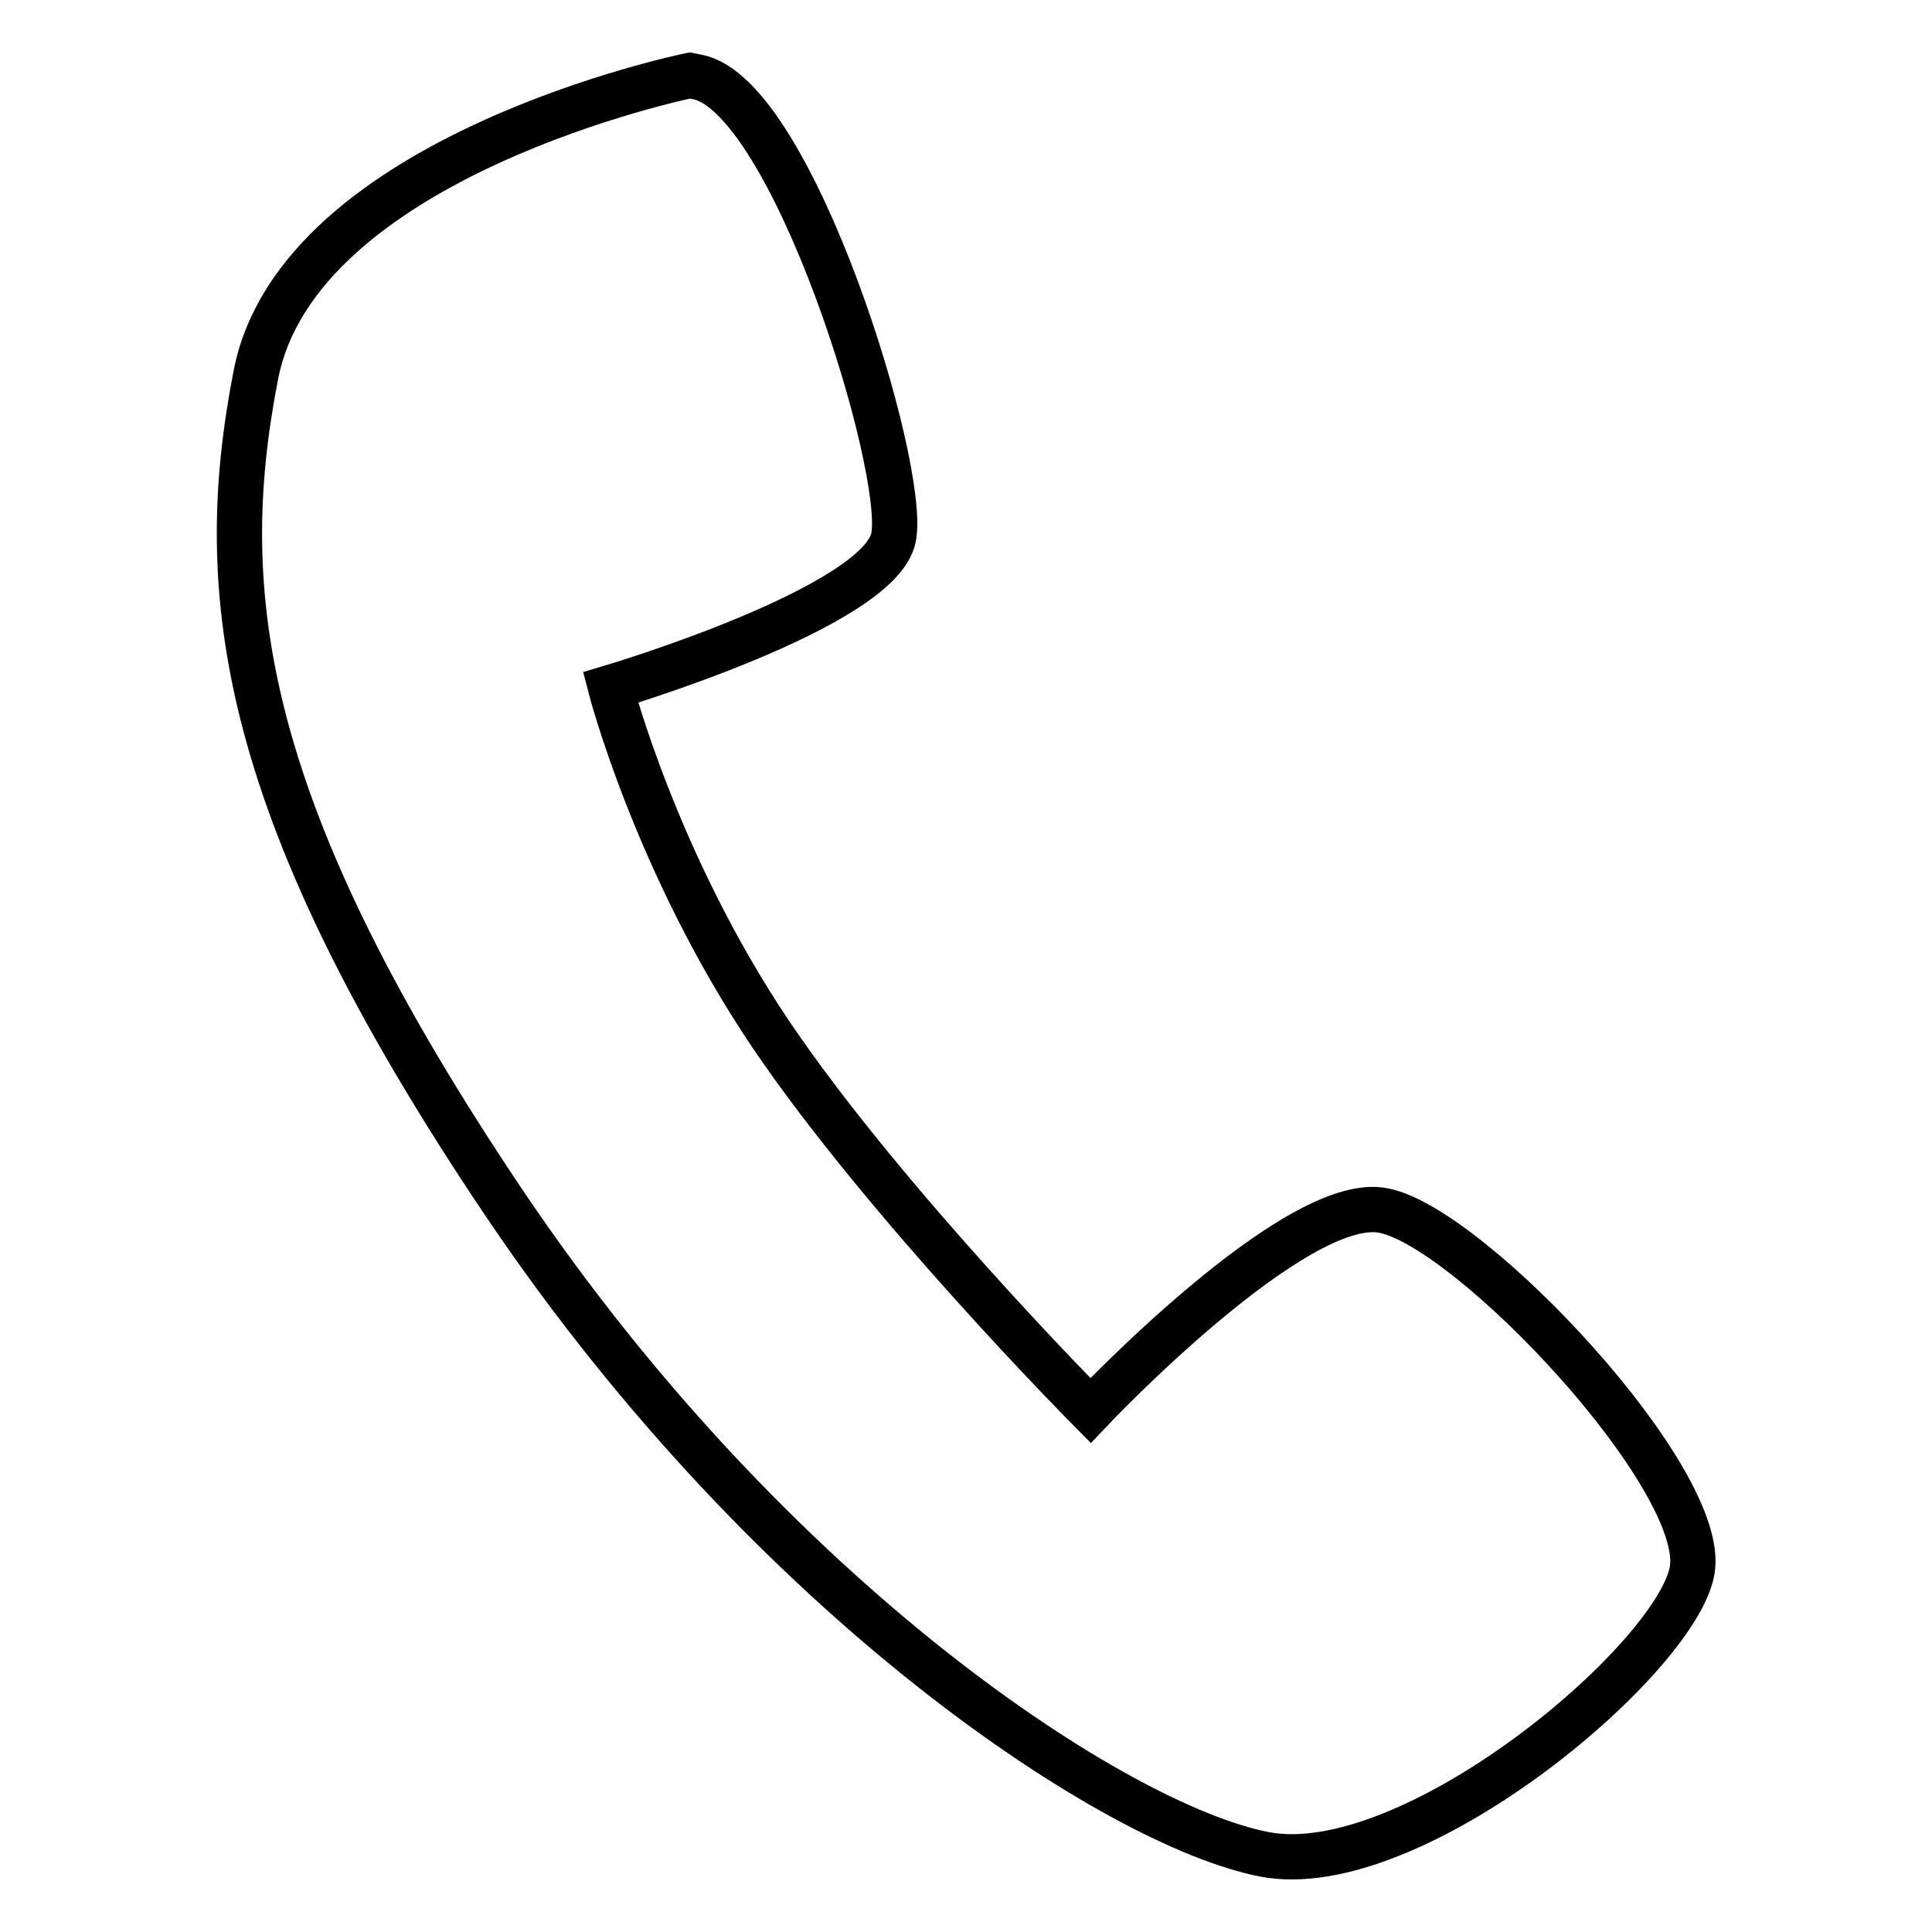 <?xml version="1.0" encoding="utf-8"?>
<!-- Svg Vector Icons : http://www.onlinewebfonts.com/icon -->
<!DOCTYPE svg PUBLIC "-//W3C//DTD SVG 1.1//EN" "http://www.w3.org/Graphics/SVG/1.1/DTD/svg11.dtd">
<svg version="1.1" xmlns="http://www.w3.org/2000/svg" xmlns:xlink="http://www.w3.org/1999/xlink" x="0px" y="0px" viewBox="0 0 256 256" enable-background="new 0 0 256 256" xml:space="preserve">
<g><g><path stroke-width="6" fill-opacity="0" stroke="#000000"  d="M92.4,10.2c12.6,2.4,27.8,51.8,26,61c-1.8,9.3-37.5,19.9-37.5,19.9s6,23.3,21.2,45.9c15.2,22.5,42.4,49.9,42.4,49.9s27.2-28.8,38.8-26.5c11.6,2.2,43.2,35.8,40.9,47.8c-2.3,11.9-37.2,41.3-56.7,37.5c-19.5-3.8-64.9-33.4-100.3-85.7C31.9,107.7,28.2,78.9,33.9,49.7C39.5,20.6,91.4,10,91.4,10L92.4,10.2z"/></g></g>
</svg>